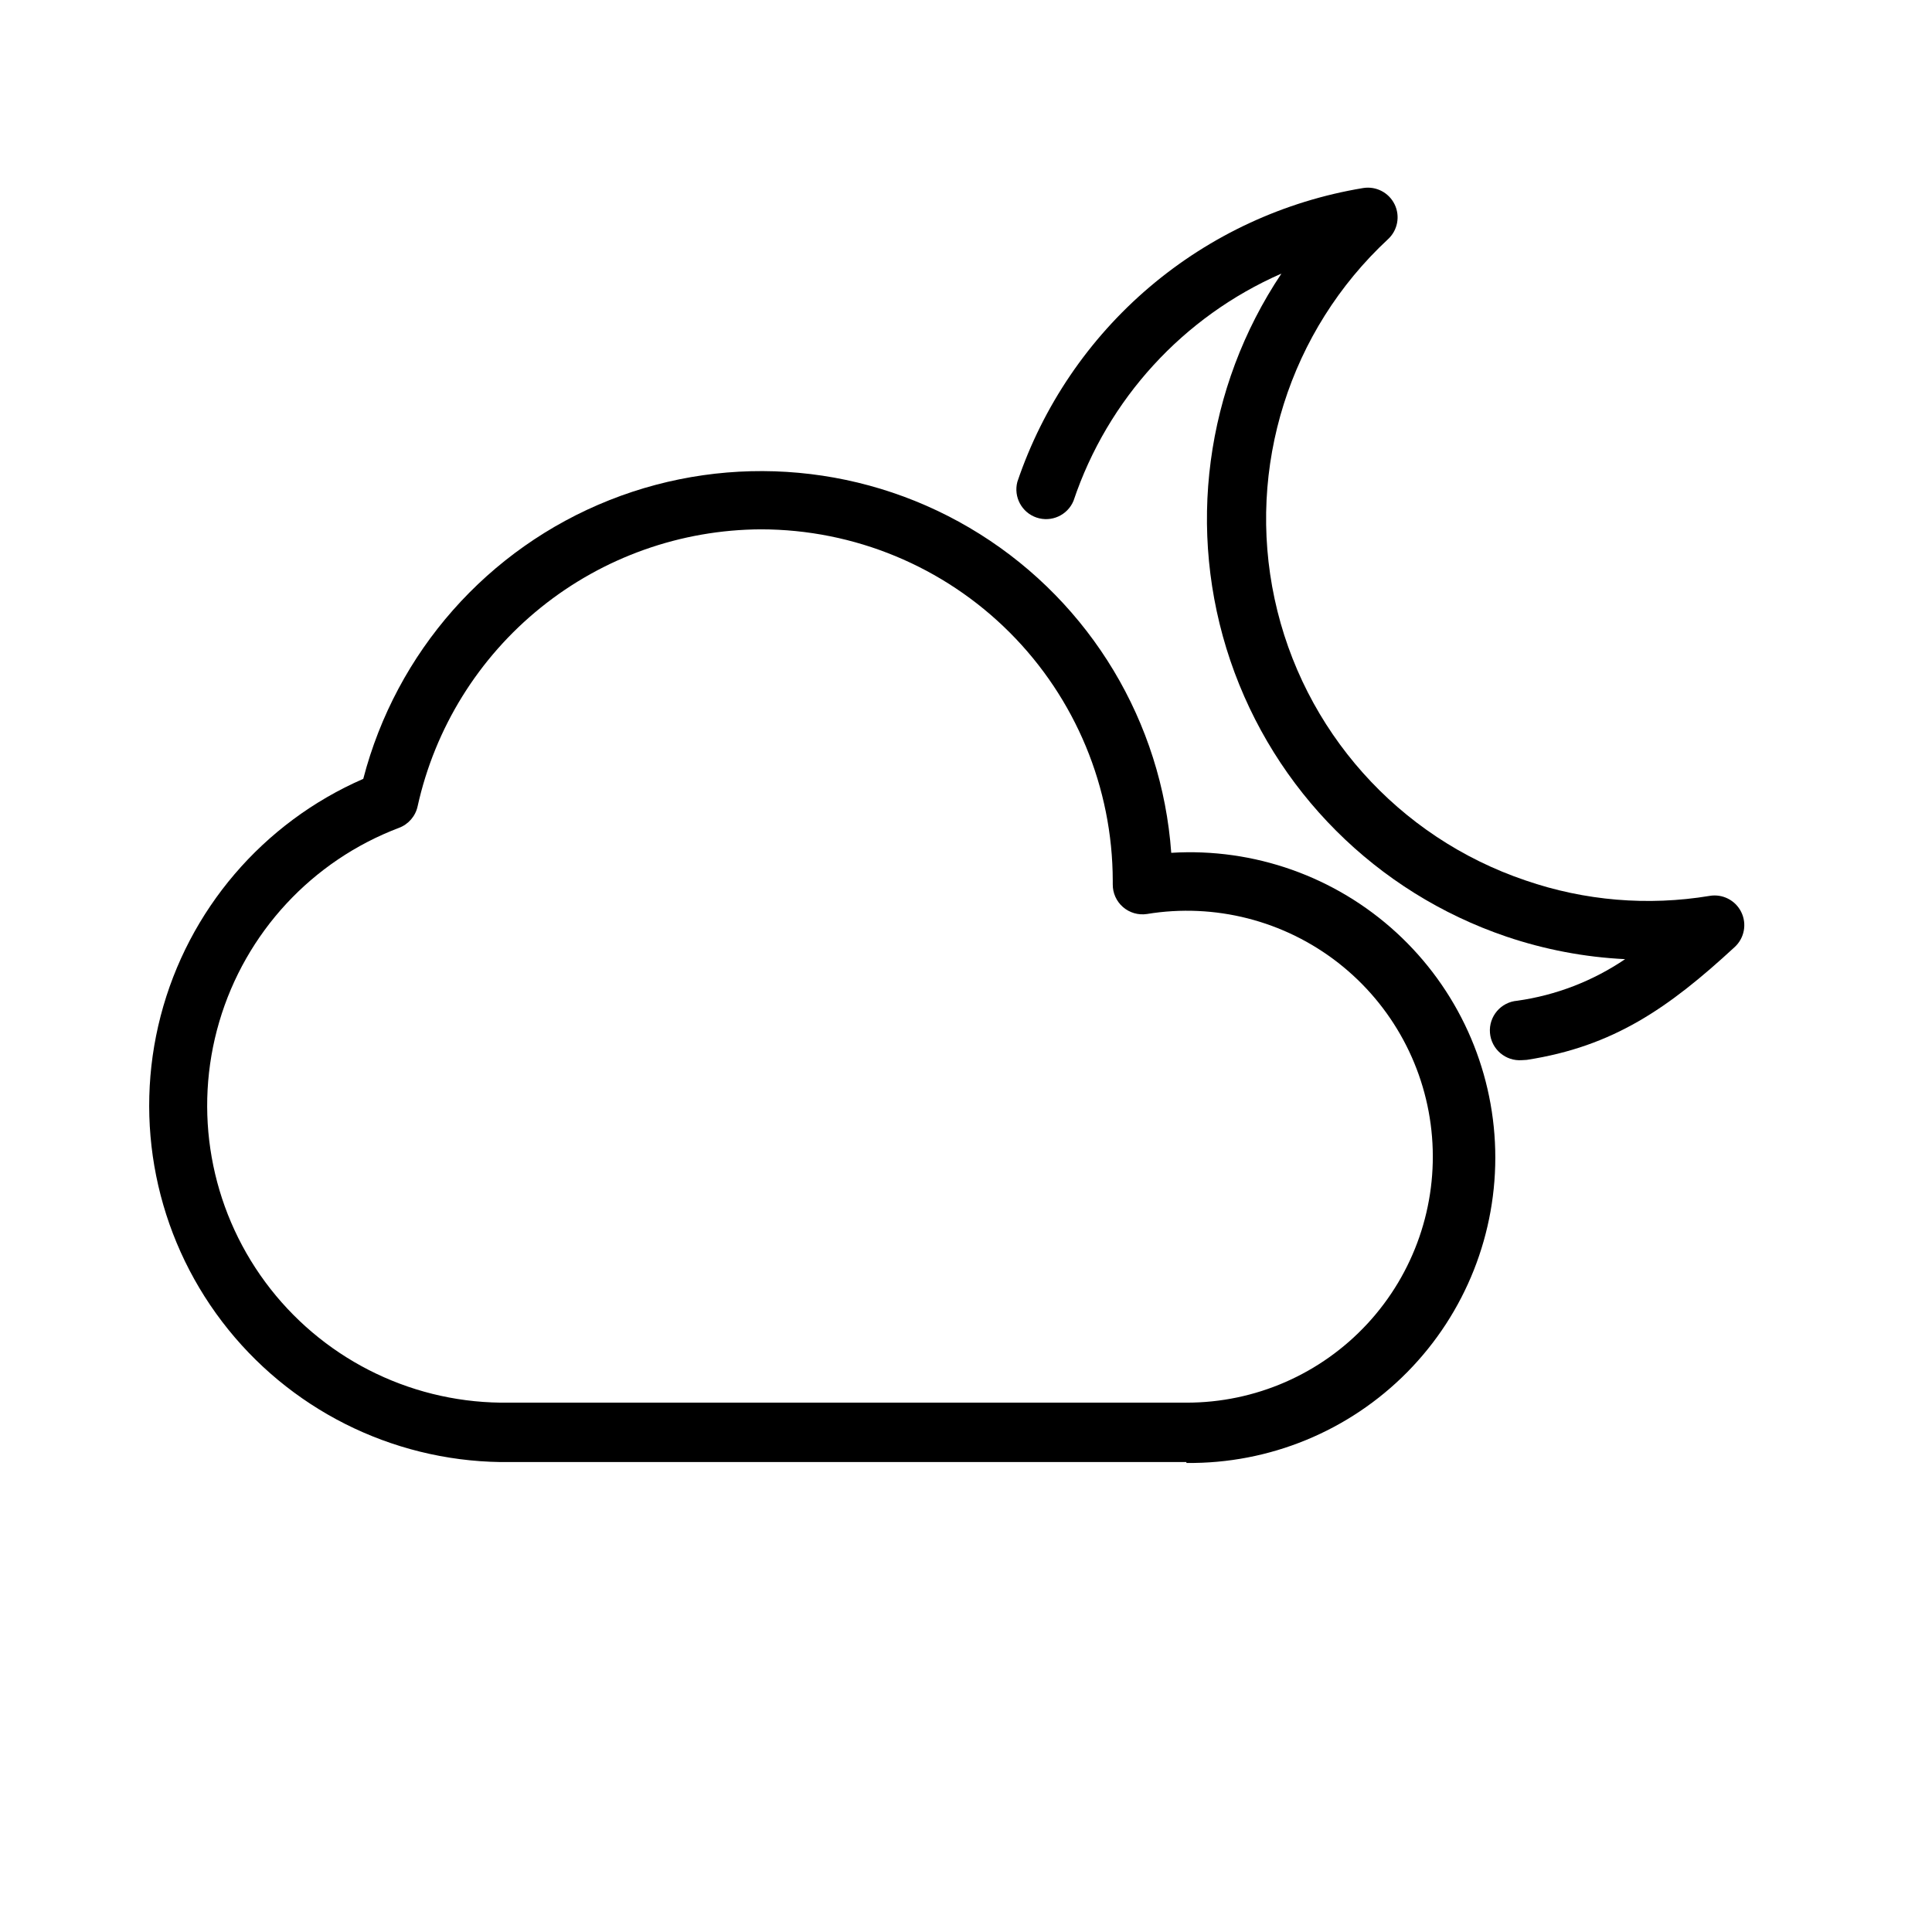 <?xml version="1.0" encoding="UTF-8"?>
<!-- The Best Svg Icon site in the world: iconSvg.co, Visit us! https://iconsvg.co -->
<svg fill="#000000" width="800px" height="800px" version="1.1" viewBox="144 144 512 512" xmlns="http://www.w3.org/2000/svg">
 <g>
  <path d="m458.41 531.46h-181.77c-29.004-0.418-56.211-14.137-73.785-37.215-17.578-23.074-23.578-52.945-16.277-81.02 7.305-28.074 27.102-51.234 53.691-62.82 8.734-33.613 32.965-61.051 65.238-73.867 32.277-12.816 68.73-9.48 98.141 8.984 29.41 18.465 48.258 49.844 50.742 84.484 21.934-1.348 43.469 6.285 59.664 21.137 16.191 14.855 25.648 35.656 26.191 57.625 0.547 21.969-7.867 43.211-23.301 58.852-15.434 15.641-36.566 24.332-58.539 24.078zm-112.73-247.18c-21.242 0.086-41.82 7.398-58.359 20.73-16.539 13.332-28.047 31.895-32.641 52.637-0.559 2.637-2.43 4.805-4.957 5.746-23.039 8.73-40.66 27.75-47.617 51.387s-2.445 49.164 12.191 68.984 37.711 31.645 62.348 31.953h181.77c18.219 0.031 35.621-7.562 47.988-20.945 12.367-13.383 18.566-31.328 17.098-49.488-1.469-18.164-10.473-34.879-24.828-46.102-14.355-11.219-32.75-15.922-50.73-12.961-2.281 0.348-4.602-0.328-6.344-1.844-1.746-1.516-2.734-3.719-2.707-6.027v-0.945c-0.043-24.699-9.879-48.375-27.352-65.832s-41.152-27.273-65.855-27.293z"/>
  <path d="m547.36 424.95c-4.348 0.348-8.156-2.894-8.504-7.242-0.348-4.348 2.894-8.156 7.242-8.504 10.242-1.445 20.016-5.215 28.578-11.02-10.723-0.52-21.32-2.535-31.488-5.981-34.43-11.688-61.461-38.723-73.141-73.152-11.676-34.434-6.668-72.336 13.547-102.55-26.039 11.402-46.051 33.273-55.102 60.223-1.59 3.824-5.871 5.762-9.793 4.434s-6.144-5.469-5.086-9.473c6.781-20.062 18.891-37.906 35.031-51.621 16.137-13.711 35.703-22.781 56.598-26.23 3.434-0.559 6.824 1.199 8.348 4.328 1.512 3.117 0.809 6.856-1.734 9.211-26.125 24.258-37.551 60.477-30.074 95.336 7.477 34.855 32.746 63.207 66.523 74.621 15.648 5.394 32.395 6.801 48.727 4.094 3.441-0.602 6.863 1.137 8.41 4.266 1.547 3.129 0.848 6.906-1.719 9.273-17.555 16.215-32.195 26.371-55.105 29.914z"/>
 </g>
</svg>